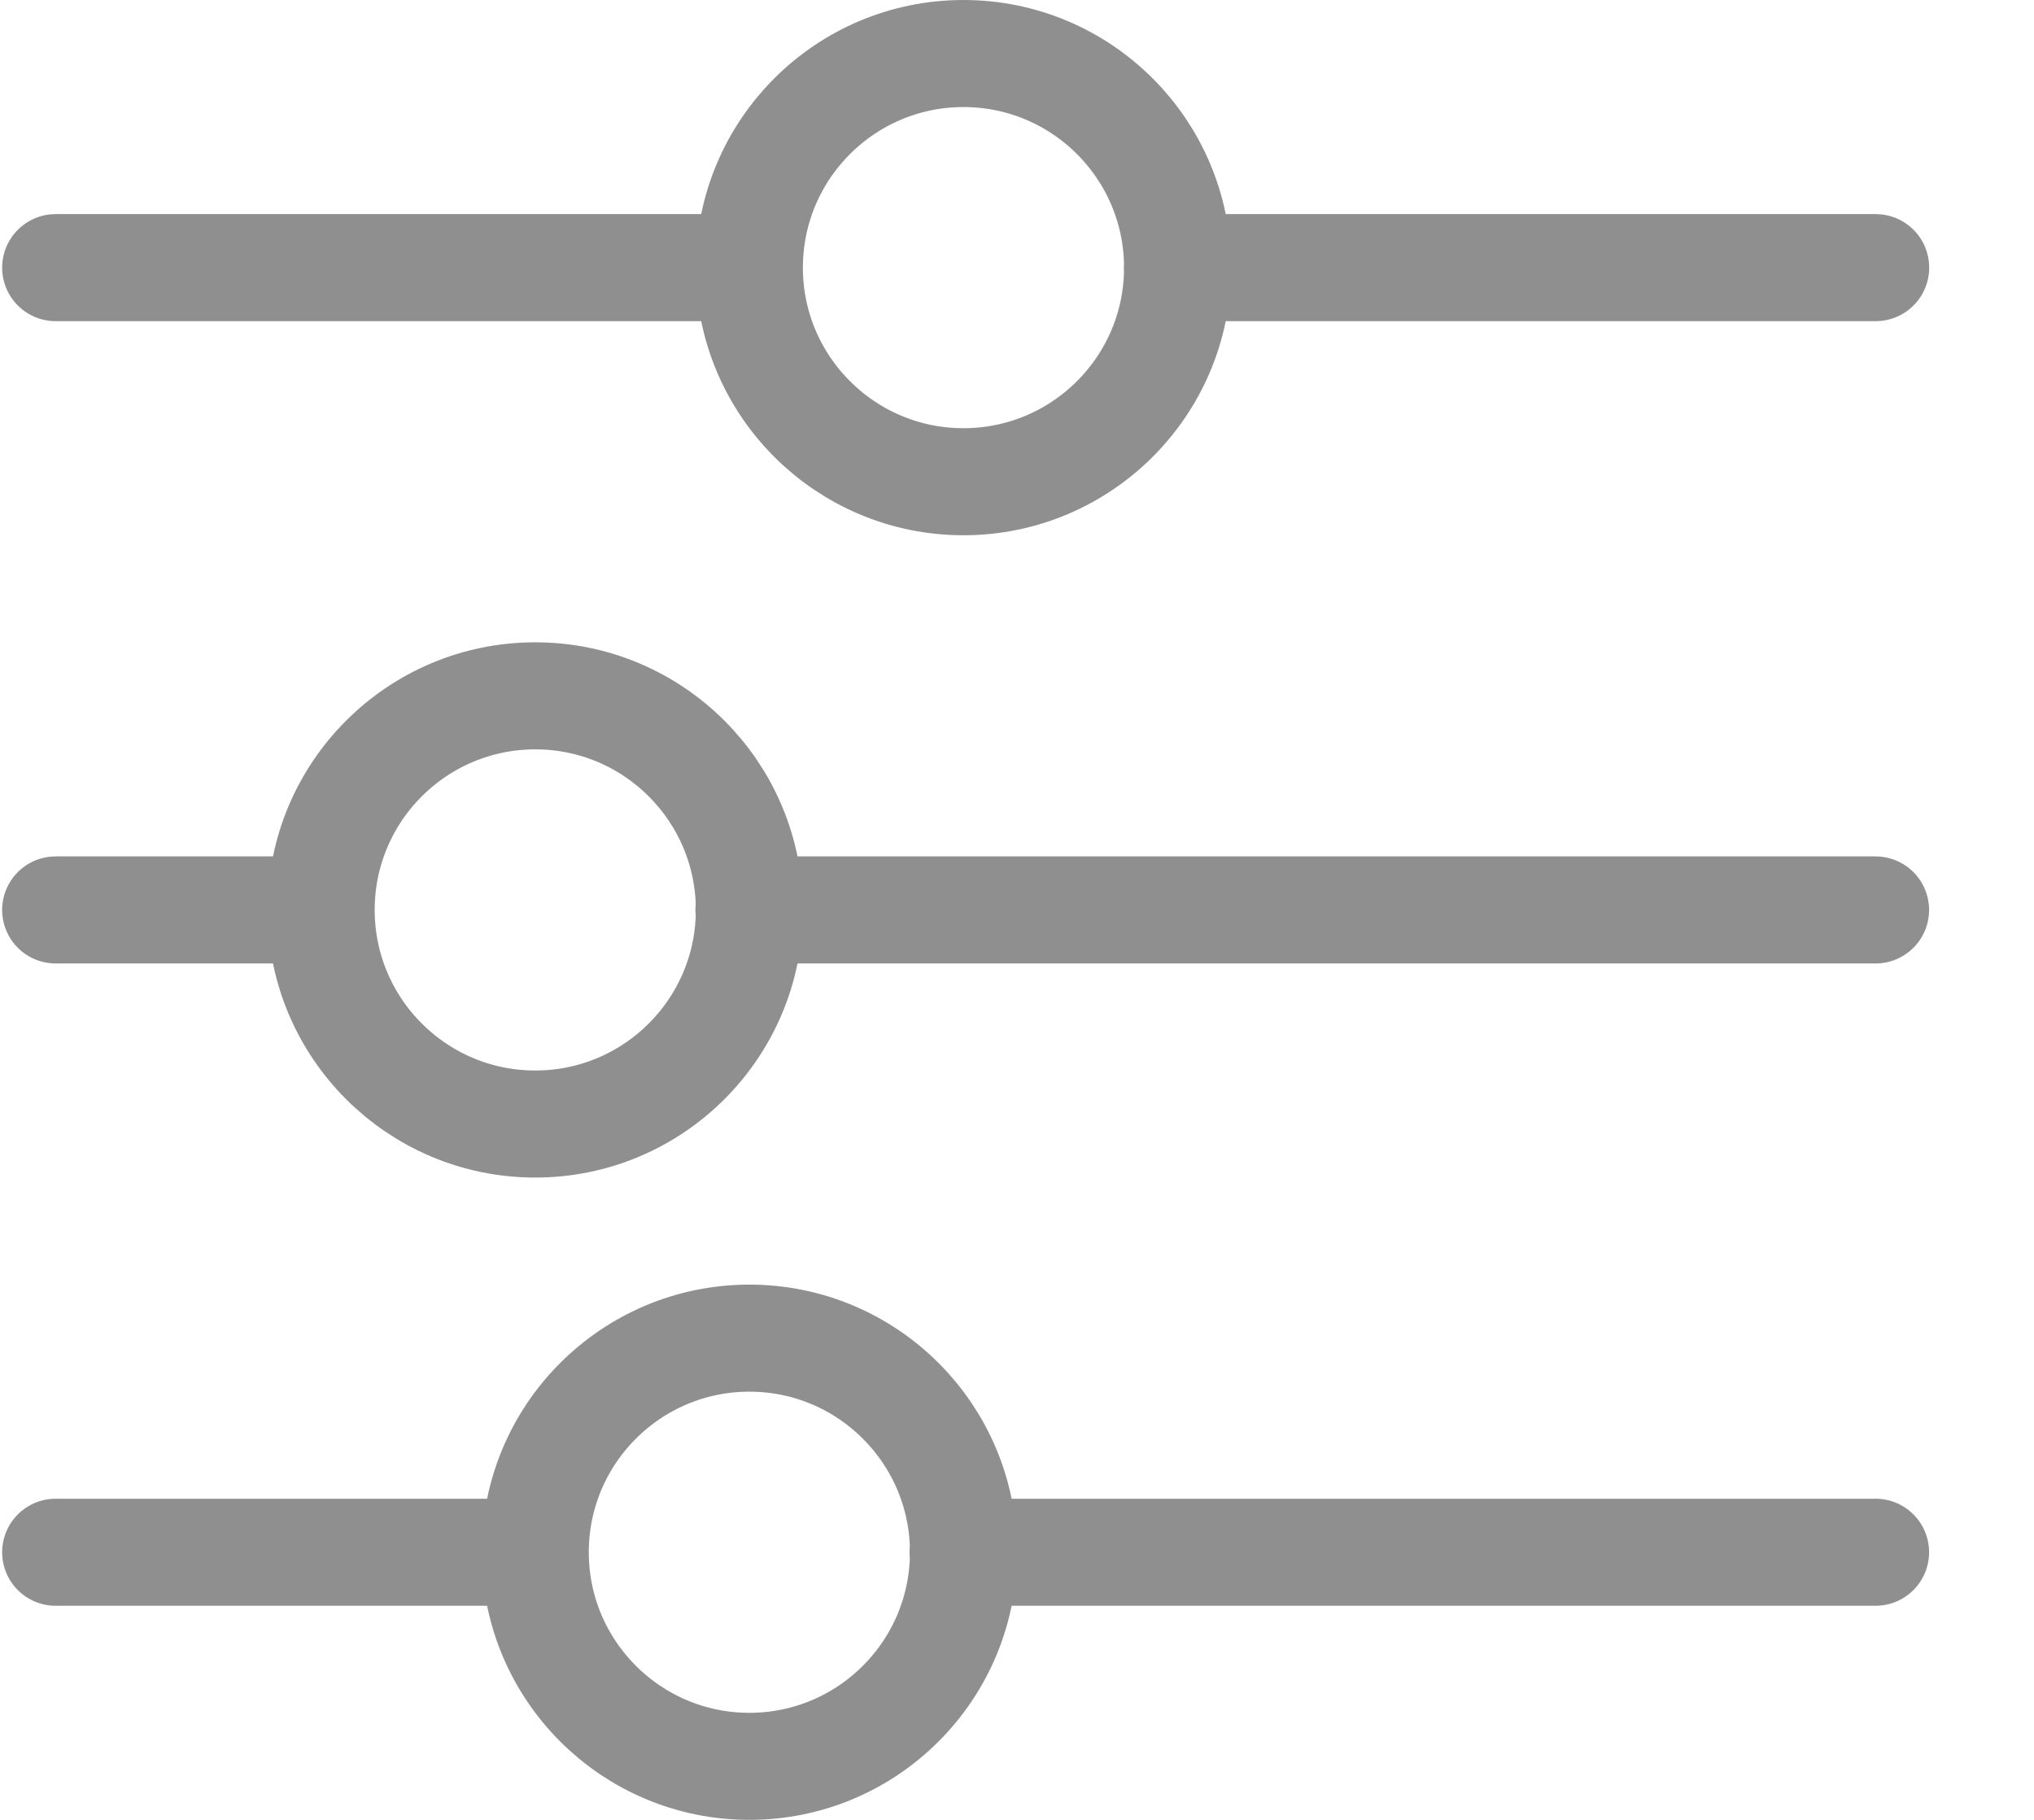 <svg xmlns="http://www.w3.org/2000/svg" width="19" height="17" viewBox="0 0 19 17">
  <g fill="none" fill-rule="evenodd" stroke="#8F8F8F" stroke-linecap="round" stroke-linejoin="round">
    <path d="M11 2.5C11 3.604 10.104 4.5 9 4.5 7.896 4.5 7 3.604 7 2.5 7 1.396 7.896.5 9 .5 10.104.5 11 1.396 11 2.5L11 2.5zM10.998 2.5L17.521 2.5M.52 2.5L6.997 2.5M7 8.5C7 9.604 6.104 10.5 5 10.5 3.896 10.5 3 9.604 3 8.5 3 7.396 3.896 6.5 5 6.5 6.104 6.5 7 7.396 7 8.5L7 8.5zM6.996 8.5L17.52 8.5M.52 8.5L2.997 8.5M9 14.5C9 15.604 8.104 16.5 7 16.5 5.896 16.5 5 15.604 5 14.5 5 13.396 5.896 12.5 7 12.5 8.104 12.5 9 13.396 9 14.5L9 14.5zM8.996 14.5L17.52 14.5M.52 14.5L5 14.5"/>
  </g>
</svg>
